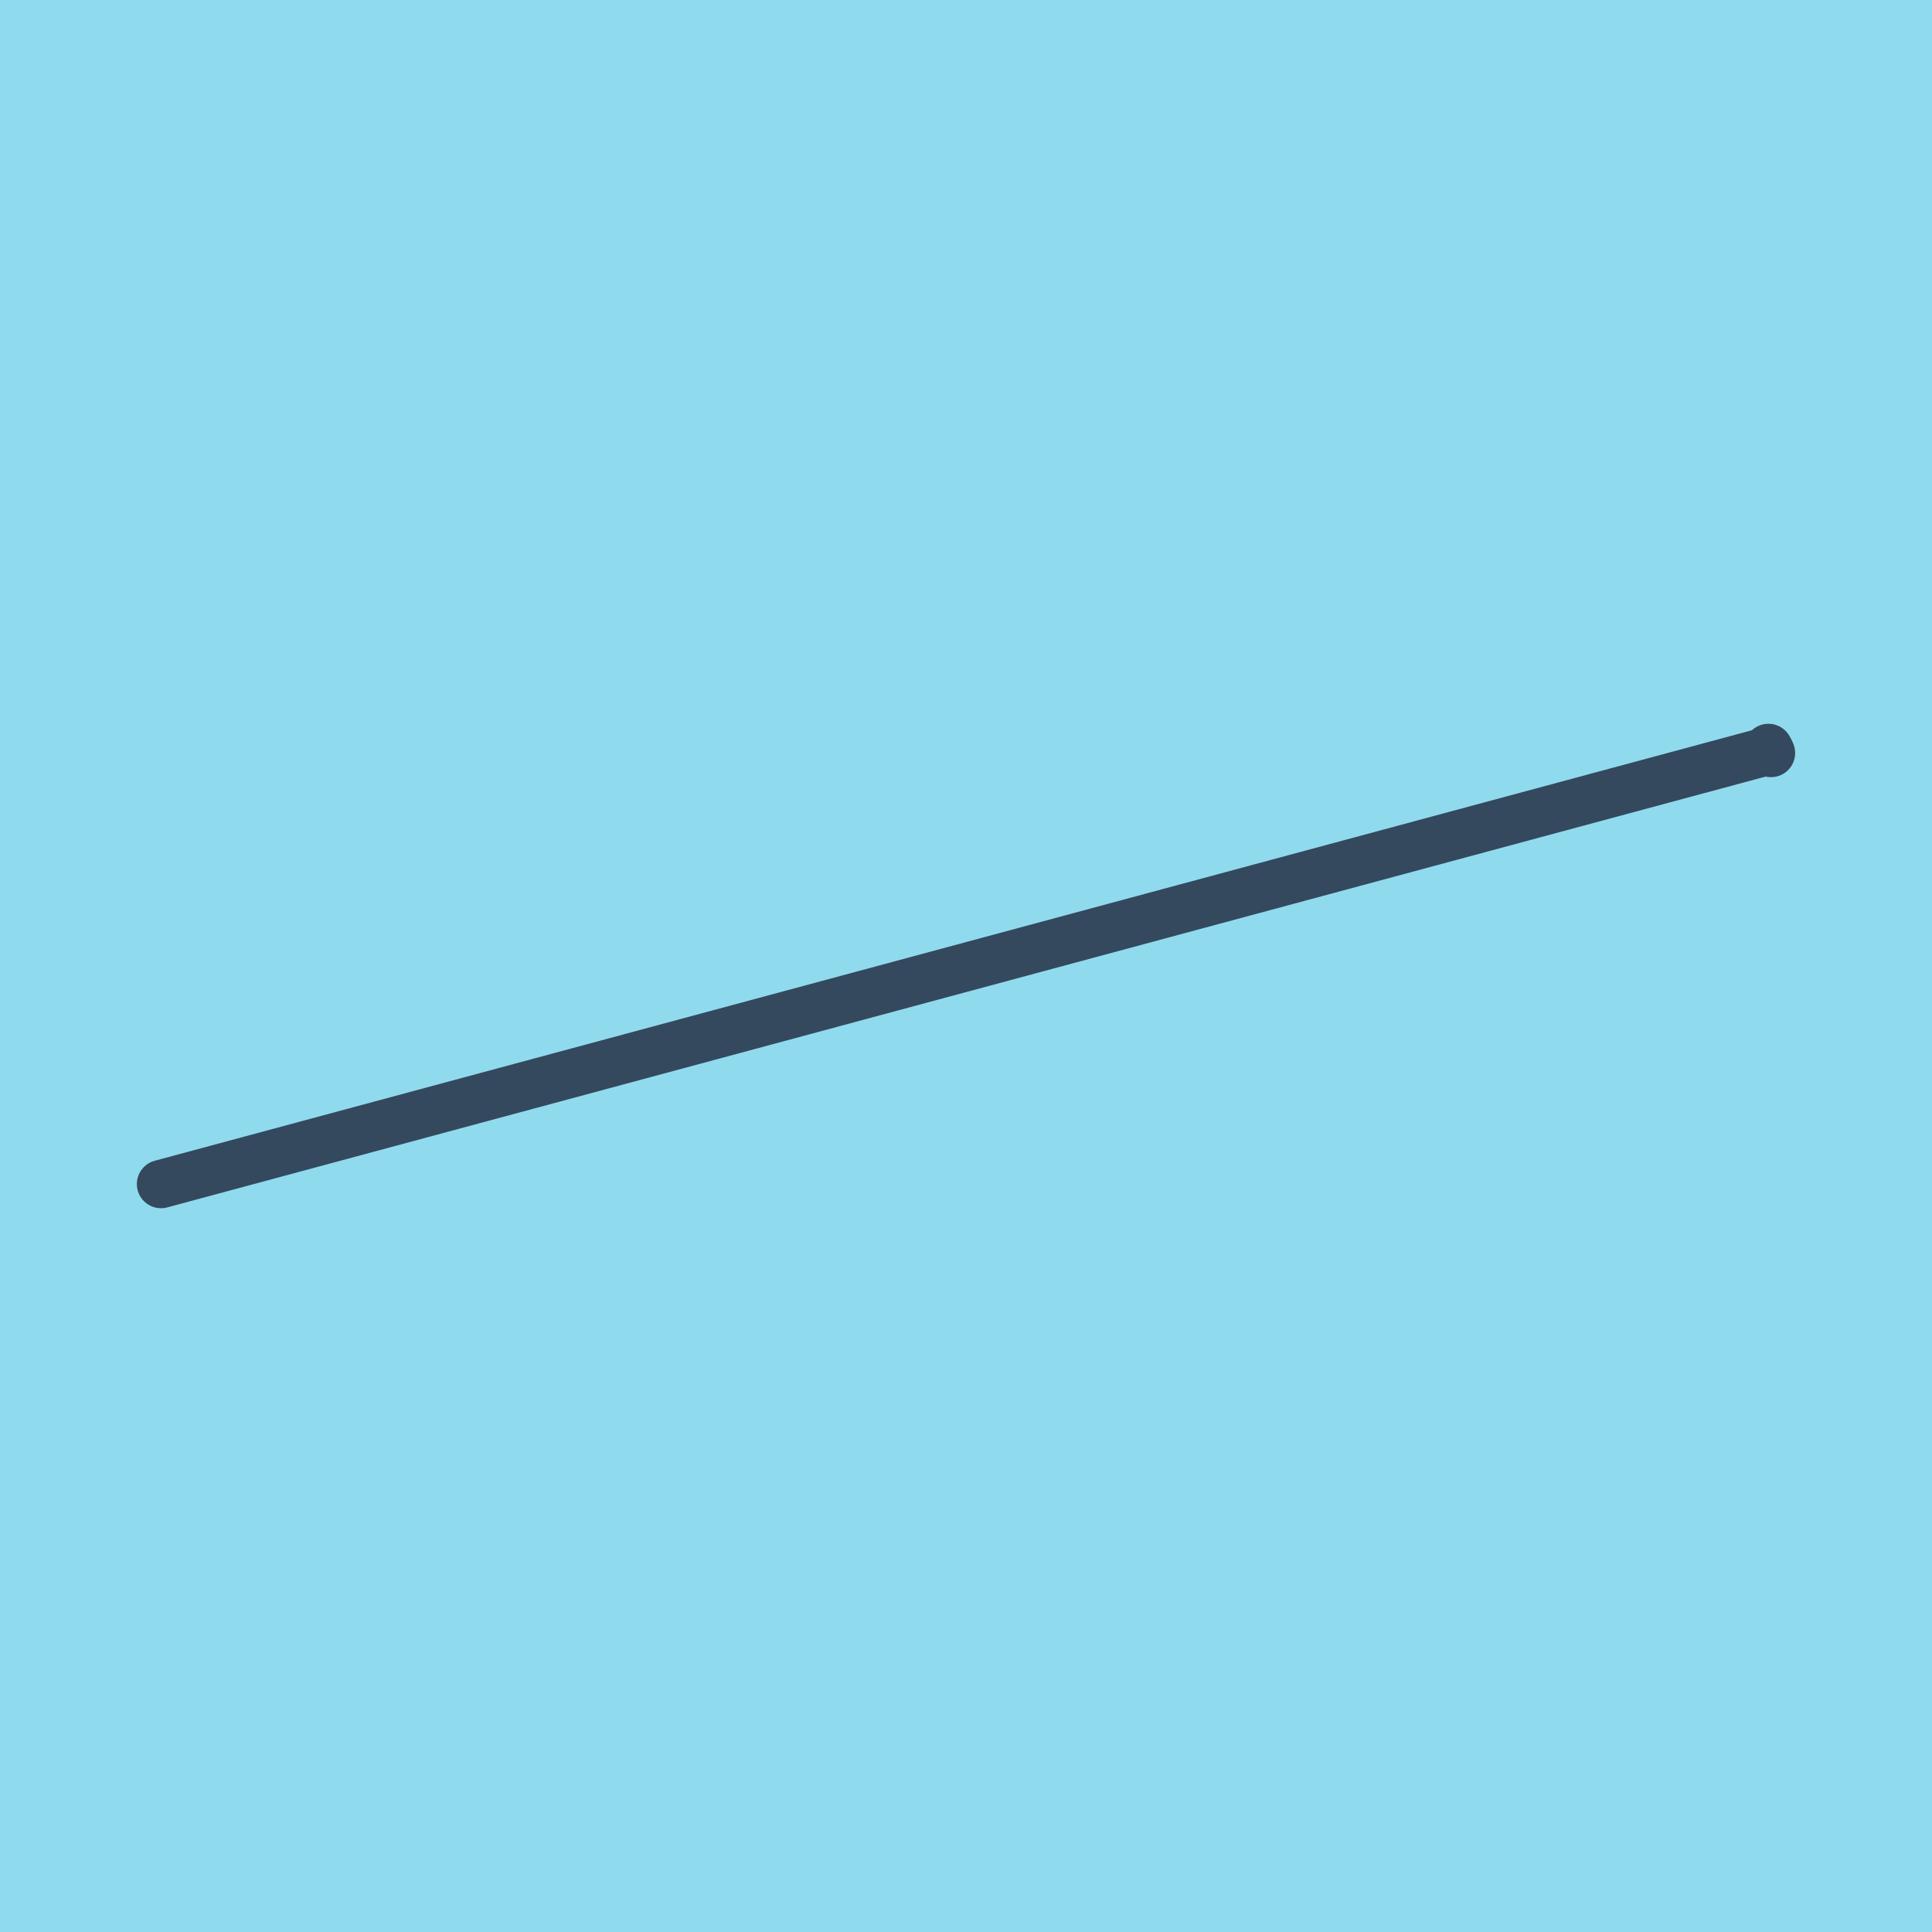 <?xml version="1.0" encoding="utf-8"?>
<!DOCTYPE svg PUBLIC "-//W3C//DTD SVG 1.1//EN" "http://www.w3.org/Graphics/SVG/1.1/DTD/svg11.dtd">
<svg xmlns="http://www.w3.org/2000/svg" xmlns:xlink="http://www.w3.org/1999/xlink" viewBox="-10 -10 120 120" preserveAspectRatio="xMidYMid meet">
	<path style="fill:#90daee" d="M-10-10h120v120H-10z"/>
			<polyline stroke-linecap="round" points="100,36.771 99.84,36.455 " style="fill:none;stroke:#34495e;stroke-width: 3px"/>
			<polyline stroke-linecap="round" points="0,63.545 99.92,36.613 " style="fill:none;stroke:#34495e;stroke-width: 3px"/>
	</svg>
